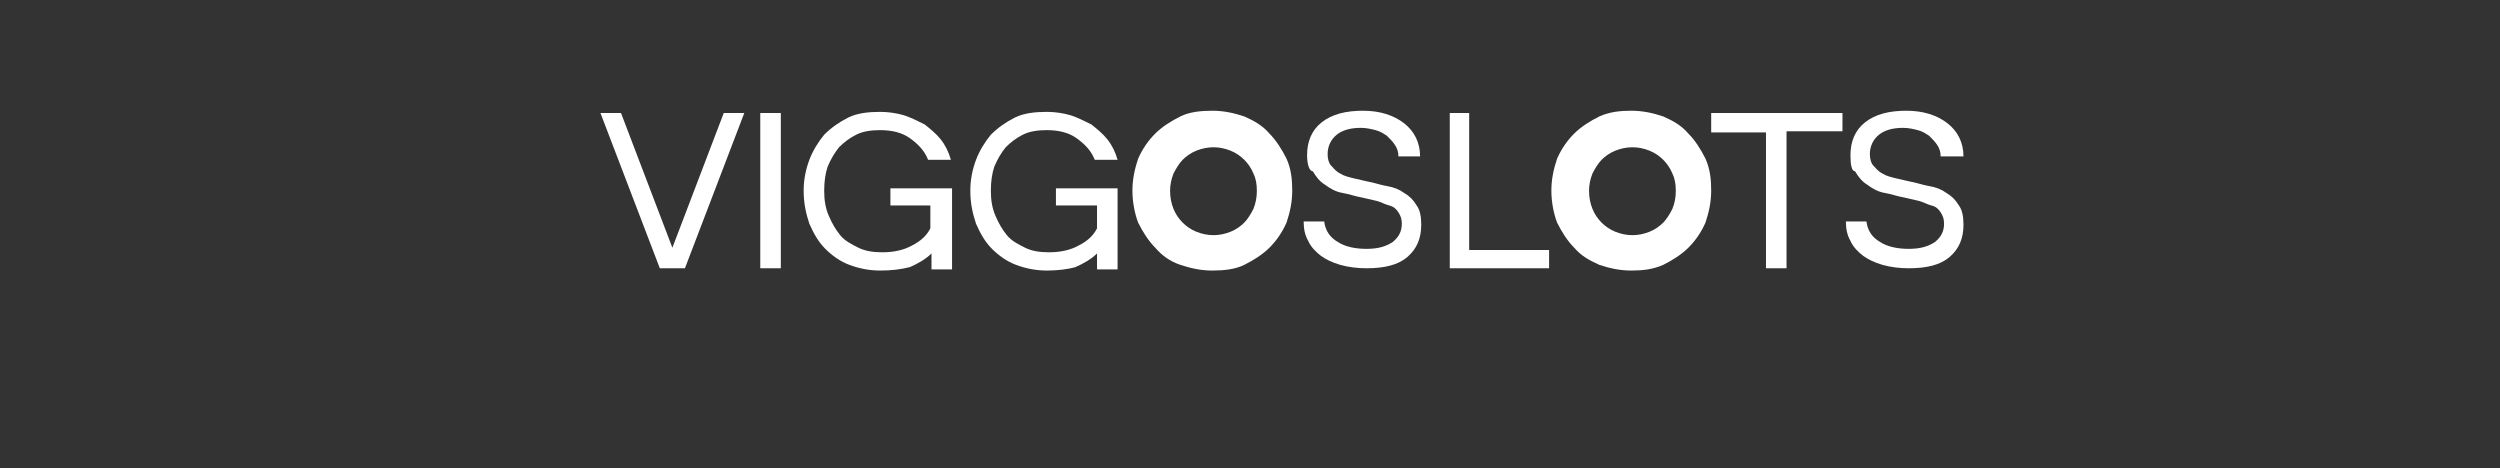 <?xml version="1.0" encoding="utf-8"?>
<!-- Generator: Adobe Illustrator 28.0.0, SVG Export Plug-In . SVG Version: 6.00 Build 0)  -->
<svg version="1.1" id="Layer_1" xmlns="http://www.w3.org/2000/svg" xmlns:xlink="http://www.w3.org/1999/xlink" x="0px" y="0px"
	 viewBox="0 0 219 41" style="enable-background:new 0 0 219 41;" xml:space="preserve">
<rect x="0" y="0" width="219" height="41" fill="#333333" stroke="none"/>
<style type="text/css">
	.st0{fill:#FFFFFF;}
</style>
<g>
	<path class="st0" d="M54.4,9.9l4.5,11.8l4.5-11.8h1.8L60,23.5h-2.2L52.6,9.9H54.4z"/>
	<path class="st0" d="M66.6,9.9h1.8v13.6h-1.8V9.9z"/>
	<path class="st0" d="M77.1,23.7c-1,0-1.9-0.2-2.7-0.5s-1.5-0.8-2.1-1.4c-0.6-0.6-1-1.3-1.4-2.2c-0.3-0.9-0.5-1.8-0.5-2.9
		c0-1,0.2-1.9,0.5-2.7c0.3-0.8,0.8-1.6,1.3-2.2c0.6-0.6,1.3-1.1,2.1-1.5c0.8-0.4,1.8-0.5,2.8-0.5c0.7,0,1.4,0.1,2.1,0.3
		c0.6,0.2,1.2,0.5,1.8,0.8c0.5,0.4,1,0.8,1.4,1.3c0.4,0.5,0.7,1.1,0.9,1.8h-2c-0.3-0.8-0.9-1.4-1.6-1.9s-1.6-0.7-2.6-0.7
		c-0.8,0-1.5,0.1-2.1,0.4c-0.6,0.3-1.1,0.7-1.5,1.1c-0.4,0.5-0.7,1-1,1.7c-0.2,0.6-0.3,1.3-0.3,2.1c0,0.8,0.1,1.5,0.4,2.2
		s0.6,1.2,1,1.7c0.4,0.5,1,0.8,1.6,1.1s1.3,0.4,2.1,0.4c1,0,1.9-0.2,2.6-0.6c0.8-0.4,1.3-0.9,1.6-1.5V18H78v-1.5h5.4v7.1h-1.8v-1.4
		c-0.5,0.5-1.2,0.9-1.9,1.2C78.9,23.6,78.1,23.7,77.1,23.7z"/>
	<path class="st0" d="M91.7,23.7c-1,0-1.9-0.2-2.7-0.5s-1.5-0.8-2.1-1.4c-0.6-0.6-1-1.3-1.4-2.2c-0.3-0.9-0.5-1.8-0.5-2.9
		c0-1,0.2-1.9,0.5-2.7c0.3-0.8,0.8-1.6,1.3-2.2c0.6-0.6,1.3-1.1,2.1-1.5c0.8-0.4,1.8-0.5,2.8-0.5c0.7,0,1.4,0.1,2.1,0.3
		c0.6,0.2,1.2,0.5,1.8,0.8c0.5,0.4,1,0.8,1.4,1.3c0.4,0.5,0.7,1.1,0.9,1.8h-2c-0.3-0.8-0.9-1.4-1.6-1.9s-1.6-0.7-2.6-0.7
		c-0.8,0-1.5,0.1-2.1,0.4c-0.6,0.3-1.1,0.7-1.5,1.1c-0.4,0.5-0.7,1-1,1.7c-0.2,0.6-0.3,1.3-0.3,2.1c0,0.8,0.1,1.5,0.4,2.2
		s0.6,1.2,1,1.7c0.4,0.5,1,0.8,1.6,1.1s1.3,0.4,2.1,0.4c1,0,1.9-0.2,2.6-0.6c0.8-0.4,1.3-0.9,1.6-1.5V18h-3.6v-1.5h5.4v7.1h-1.8
		v-1.4c-0.5,0.5-1.2,0.9-1.9,1.2C93.5,23.6,92.6,23.7,91.7,23.7z"/>
	<path class="st0" d="M99.2,16.7c0-1,0.2-1.9,0.5-2.8c0.4-0.9,0.9-1.6,1.5-2.2c0.6-0.6,1.4-1.1,2.2-1.5s1.8-0.5,2.8-0.5
		c1,0,1.9,0.2,2.8,0.5c0.9,0.4,1.6,0.8,2.2,1.5c0.6,0.6,1.1,1.4,1.5,2.2c0.4,0.9,0.5,1.8,0.5,2.8c0,1-0.2,1.9-0.5,2.8
		c-0.4,0.9-0.9,1.6-1.5,2.2c-0.6,0.6-1.4,1.1-2.2,1.5s-1.8,0.5-2.8,0.5c-1,0-1.9-0.2-2.8-0.5s-1.6-0.8-2.2-1.5
		c-0.6-0.6-1.1-1.4-1.5-2.2C99.4,18.7,99.2,17.7,99.2,16.7z M102.5,16.7c0,0.6,0.1,1.1,0.3,1.6c0.2,0.5,0.5,0.9,0.8,1.2
		c0.3,0.3,0.7,0.6,1.2,0.8c0.5,0.2,1,0.3,1.5,0.3s1-0.1,1.5-0.3c0.5-0.2,0.9-0.5,1.2-0.8c0.3-0.3,0.6-0.8,0.8-1.2
		c0.2-0.5,0.3-1,0.3-1.6c0-0.6-0.1-1.1-0.3-1.5c-0.2-0.5-0.5-0.9-0.8-1.2c-0.3-0.3-0.7-0.6-1.2-0.8c-0.5-0.2-1-0.3-1.5-0.3
		s-1,0.1-1.5,0.3c-0.5,0.2-0.9,0.5-1.2,0.8c-0.3,0.3-0.6,0.8-0.8,1.2C102.6,15.7,102.5,16.2,102.5,16.7z"/>
	<path class="st0" d="M114.5,13.6c0-1.2,0.4-2.2,1.3-2.9c0.9-0.7,2.1-1,3.6-1c1.5,0,2.7,0.4,3.6,1.1c0.9,0.7,1.4,1.7,1.4,2.9h-1.9
		c0-0.4-0.1-0.7-0.3-1c-0.2-0.3-0.4-0.5-0.7-0.8c-0.3-0.2-0.6-0.4-1-0.5c-0.4-0.1-0.8-0.2-1.3-0.2c-0.9,0-1.6,0.2-2.1,0.6
		c-0.5,0.4-0.8,1-0.8,1.7c0,0.4,0.1,0.8,0.3,1s0.4,0.5,0.8,0.7c0.3,0.2,0.7,0.3,1.1,0.4c0.4,0.1,0.9,0.2,1.3,0.3
		c0.6,0.1,1.1,0.3,1.7,0.4c0.6,0.1,1.1,0.3,1.5,0.6c0.5,0.3,0.8,0.6,1.1,1.1c0.3,0.4,0.4,1,0.4,1.7c0,1.2-0.4,2.1-1.2,2.8
		s-2,1-3.6,1c-0.8,0-1.6-0.1-2.3-0.3c-0.7-0.2-1.3-0.5-1.7-0.8s-0.9-0.8-1.1-1.3c-0.3-0.5-0.4-1.1-0.4-1.7h1.8
		c0.1,0.8,0.5,1.4,1.2,1.8c0.6,0.4,1.5,0.6,2.5,0.6c1,0,1.7-0.2,2.3-0.6c0.5-0.4,0.8-0.9,0.8-1.6c0-0.4-0.1-0.7-0.3-1
		s-0.4-0.5-0.8-0.6s-0.7-0.3-1.1-0.4c-0.4-0.1-0.9-0.2-1.3-0.3c-0.6-0.1-1.1-0.3-1.7-0.4s-1.1-0.4-1.5-0.7c-0.5-0.3-0.8-0.7-1.1-1.2
		C114.7,15,114.5,14.4,114.5,13.6z"/>
	<path class="st0" d="M126.9,9.9h1.8v12h7v1.6h-8.7V9.9z"/>
	<path class="st0" d="M135.9,16.7c0-1,0.2-1.9,0.5-2.8c0.4-0.9,0.9-1.6,1.5-2.2c0.6-0.6,1.4-1.1,2.2-1.5c0.9-0.4,1.8-0.5,2.8-0.5
		c1,0,1.9,0.2,2.8,0.5c0.9,0.4,1.6,0.8,2.2,1.5c0.6,0.6,1.1,1.4,1.5,2.2c0.4,0.9,0.5,1.8,0.5,2.8c0,1-0.2,1.9-0.5,2.8
		c-0.4,0.9-0.9,1.6-1.5,2.2c-0.6,0.6-1.4,1.1-2.2,1.5c-0.9,0.4-1.8,0.5-2.8,0.5c-1,0-1.9-0.2-2.8-0.5c-0.9-0.4-1.6-0.8-2.2-1.5
		c-0.6-0.6-1.1-1.4-1.5-2.2C136.1,18.7,135.9,17.7,135.9,16.7z M139.2,16.7c0,0.6,0.1,1.1,0.3,1.6c0.2,0.5,0.5,0.9,0.8,1.2
		c0.3,0.3,0.7,0.6,1.2,0.8c0.5,0.2,1,0.3,1.5,0.3c0.5,0,1-0.1,1.5-0.3c0.5-0.2,0.9-0.5,1.2-0.8c0.3-0.3,0.6-0.8,0.8-1.2
		c0.2-0.5,0.3-1,0.3-1.6c0-0.6-0.1-1.1-0.3-1.5c-0.2-0.5-0.5-0.9-0.8-1.2c-0.3-0.3-0.7-0.6-1.2-0.8s-1-0.3-1.5-0.3
		c-0.5,0-1,0.1-1.5,0.3c-0.5,0.2-0.9,0.5-1.2,0.8s-0.6,0.8-0.8,1.2C139.3,15.7,139.2,16.2,139.2,16.7z"/>
	<path class="st0" d="M154.8,11.6h-4.9V9.9h11.5v1.6h-4.9v12h-1.8V11.6z"/>
	<path class="st0" d="M162.1,13.6c0-1.2,0.4-2.2,1.3-2.9c0.9-0.7,2.1-1,3.6-1c1.5,0,2.7,0.4,3.6,1.1c0.9,0.7,1.4,1.7,1.4,2.9H170
		c0-0.4-0.1-0.7-0.3-1c-0.2-0.3-0.4-0.5-0.7-0.8c-0.3-0.2-0.6-0.4-1-0.5c-0.4-0.1-0.8-0.2-1.3-0.2c-0.9,0-1.6,0.2-2.1,0.6
		c-0.5,0.4-0.8,1-0.8,1.7c0,0.4,0.1,0.8,0.3,1s0.4,0.5,0.8,0.7c0.3,0.2,0.7,0.3,1.1,0.4c0.4,0.1,0.9,0.2,1.3,0.3
		c0.6,0.1,1.1,0.3,1.7,0.4c0.6,0.1,1.1,0.3,1.5,0.6c0.5,0.3,0.8,0.6,1.1,1.1c0.3,0.4,0.4,1,0.4,1.7c0,1.2-0.4,2.1-1.2,2.8
		s-2,1-3.6,1c-0.8,0-1.6-0.1-2.3-0.3c-0.7-0.2-1.3-0.5-1.7-0.8s-0.9-0.8-1.1-1.3c-0.3-0.5-0.4-1.1-0.4-1.7h1.8
		c0.1,0.8,0.5,1.4,1.2,1.8c0.6,0.4,1.5,0.6,2.5,0.6c1,0,1.7-0.2,2.3-0.6c0.5-0.4,0.8-0.9,0.8-1.6c0-0.4-0.1-0.7-0.3-1
		s-0.4-0.5-0.8-0.6s-0.7-0.3-1.1-0.4c-0.4-0.1-0.9-0.2-1.3-0.3c-0.6-0.1-1.1-0.3-1.7-0.4s-1.1-0.4-1.5-0.7c-0.5-0.3-0.8-0.7-1.1-1.2
		C162.2,15,162.1,14.4,162.1,13.6z"/>
</g>
</svg>
